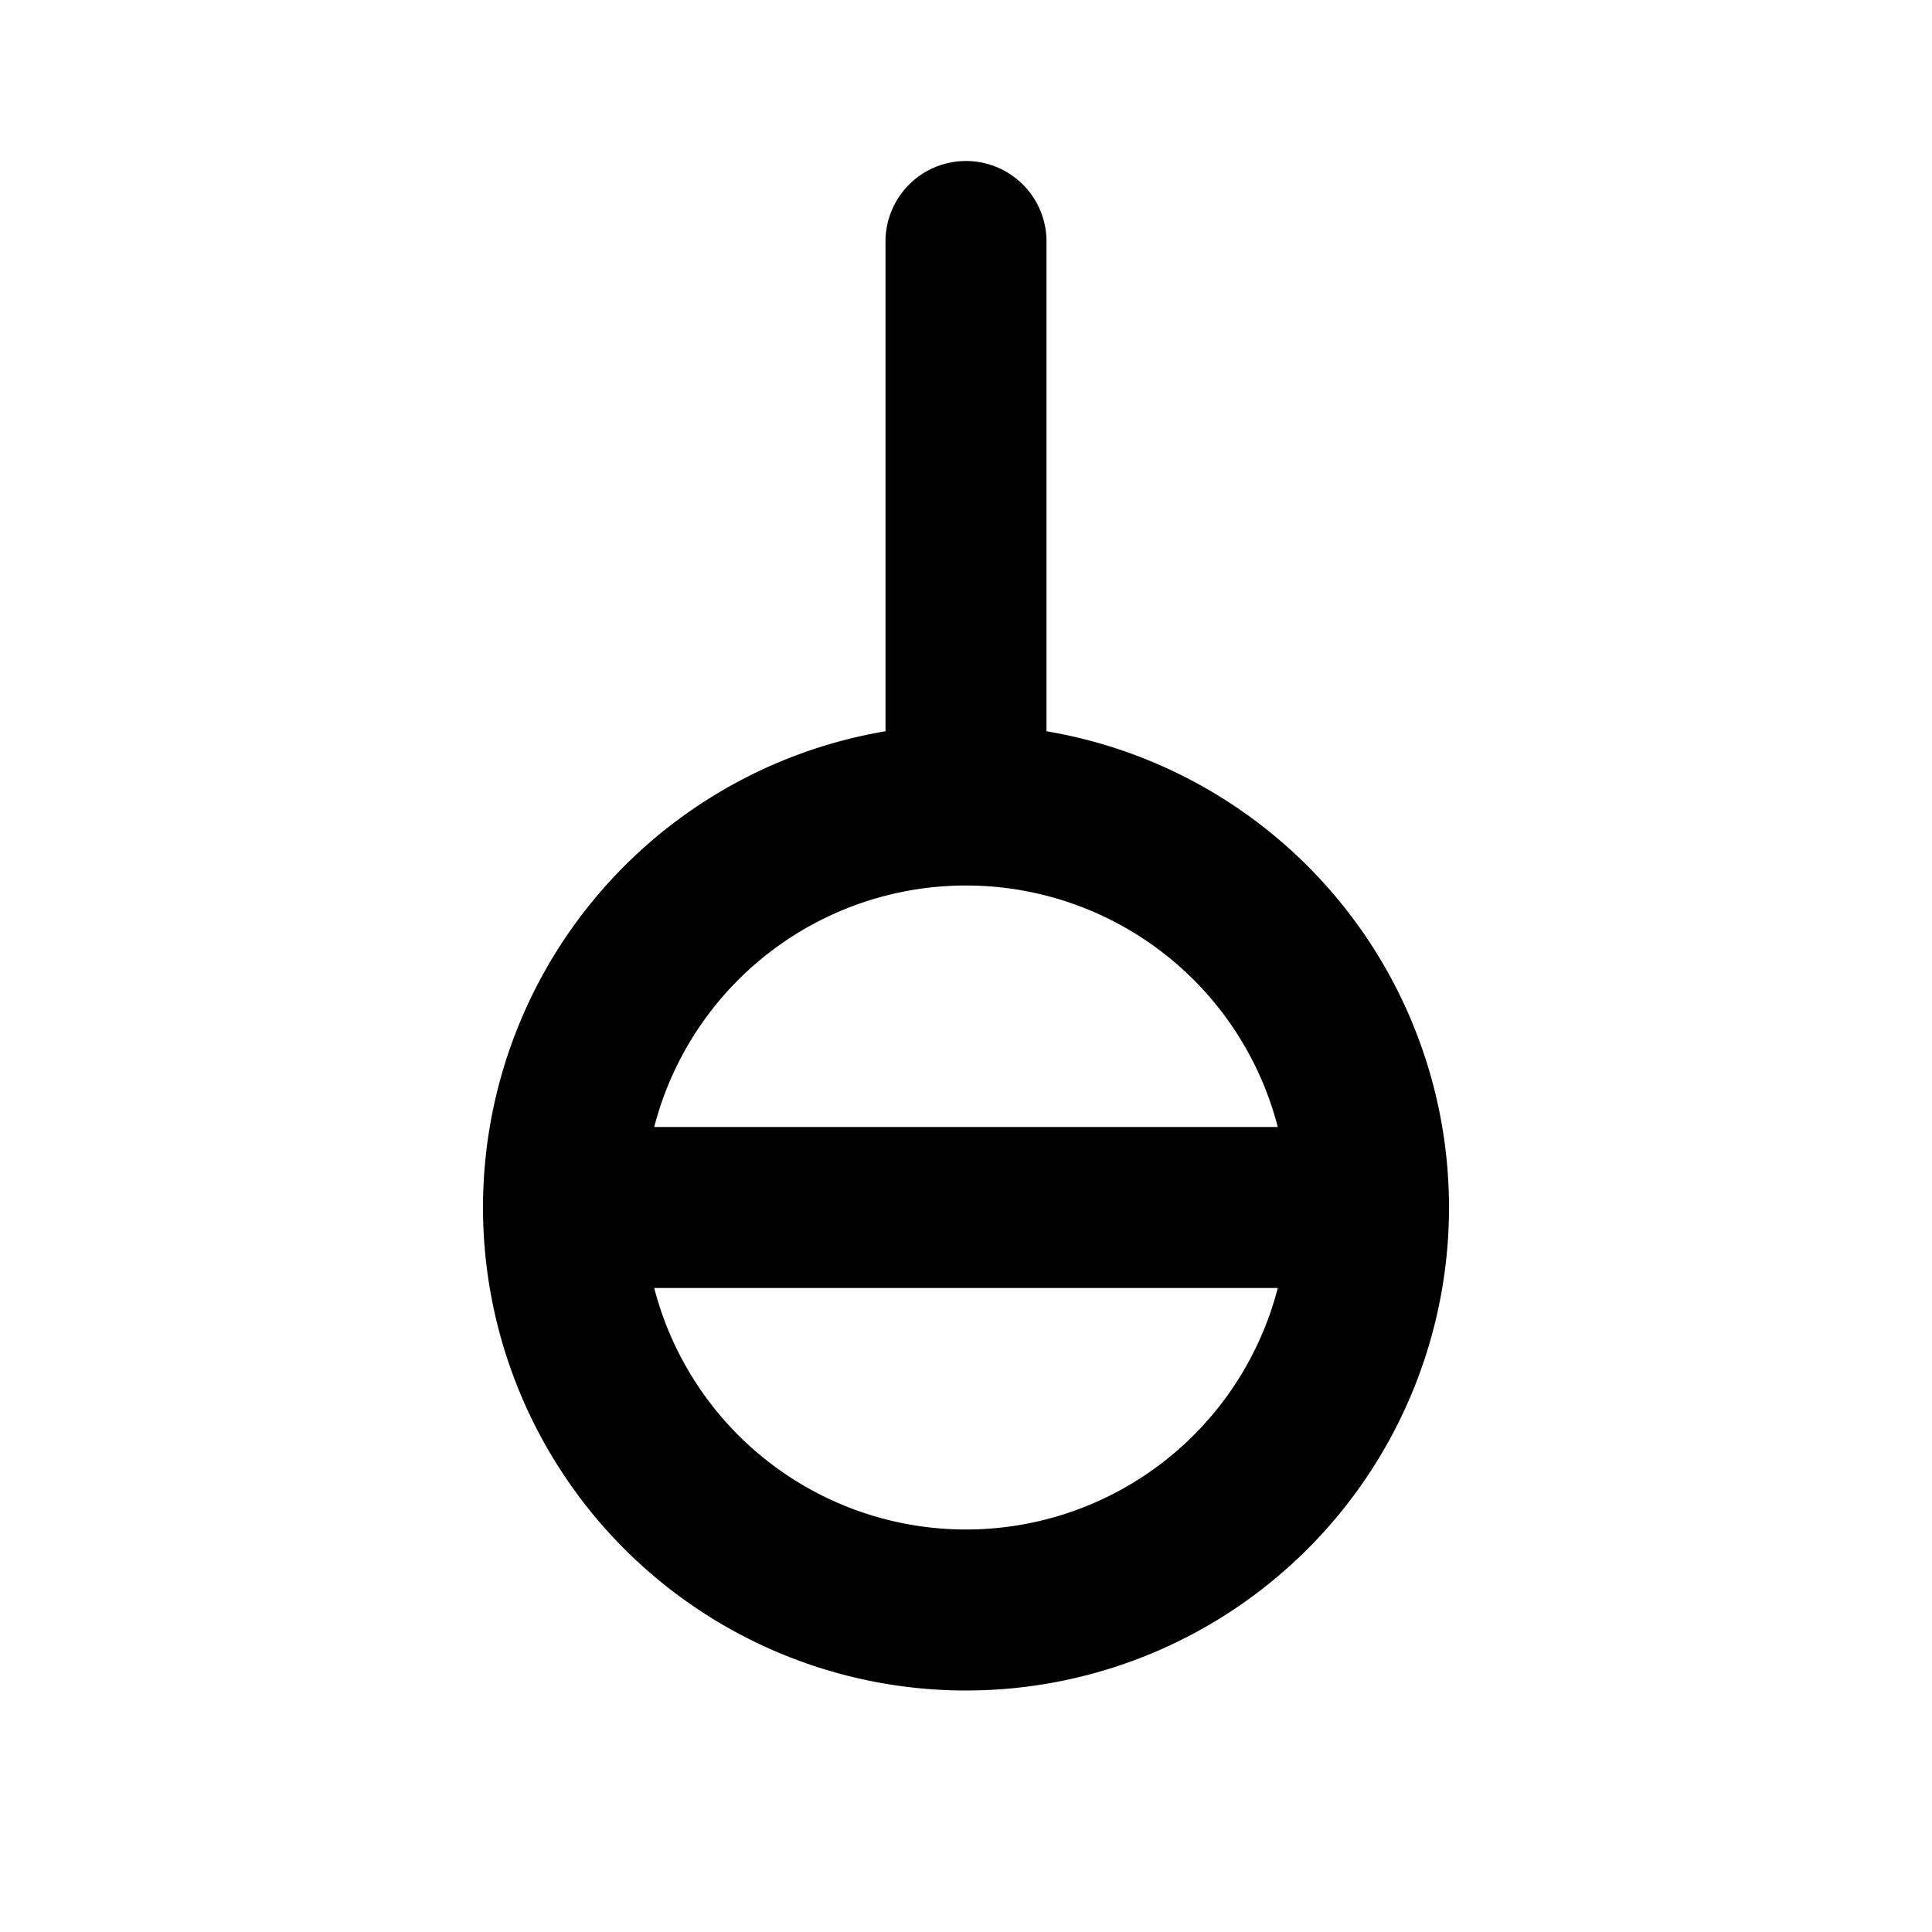 <?xml version="1.0" encoding="utf-8"?>
<!-- Generator: www.svgicons.com -->
<svg xmlns="http://www.w3.org/2000/svg" width="800" height="800" viewBox="0 0 24 24">
<path fill="none" stroke="currentColor" stroke-linecap="round" stroke-linejoin="round" stroke-width="2" d="M12 10a5 5 0 1 1 0 10a5 5 0 0 1 0-10m0 0V3M7 15h10"/>
</svg>